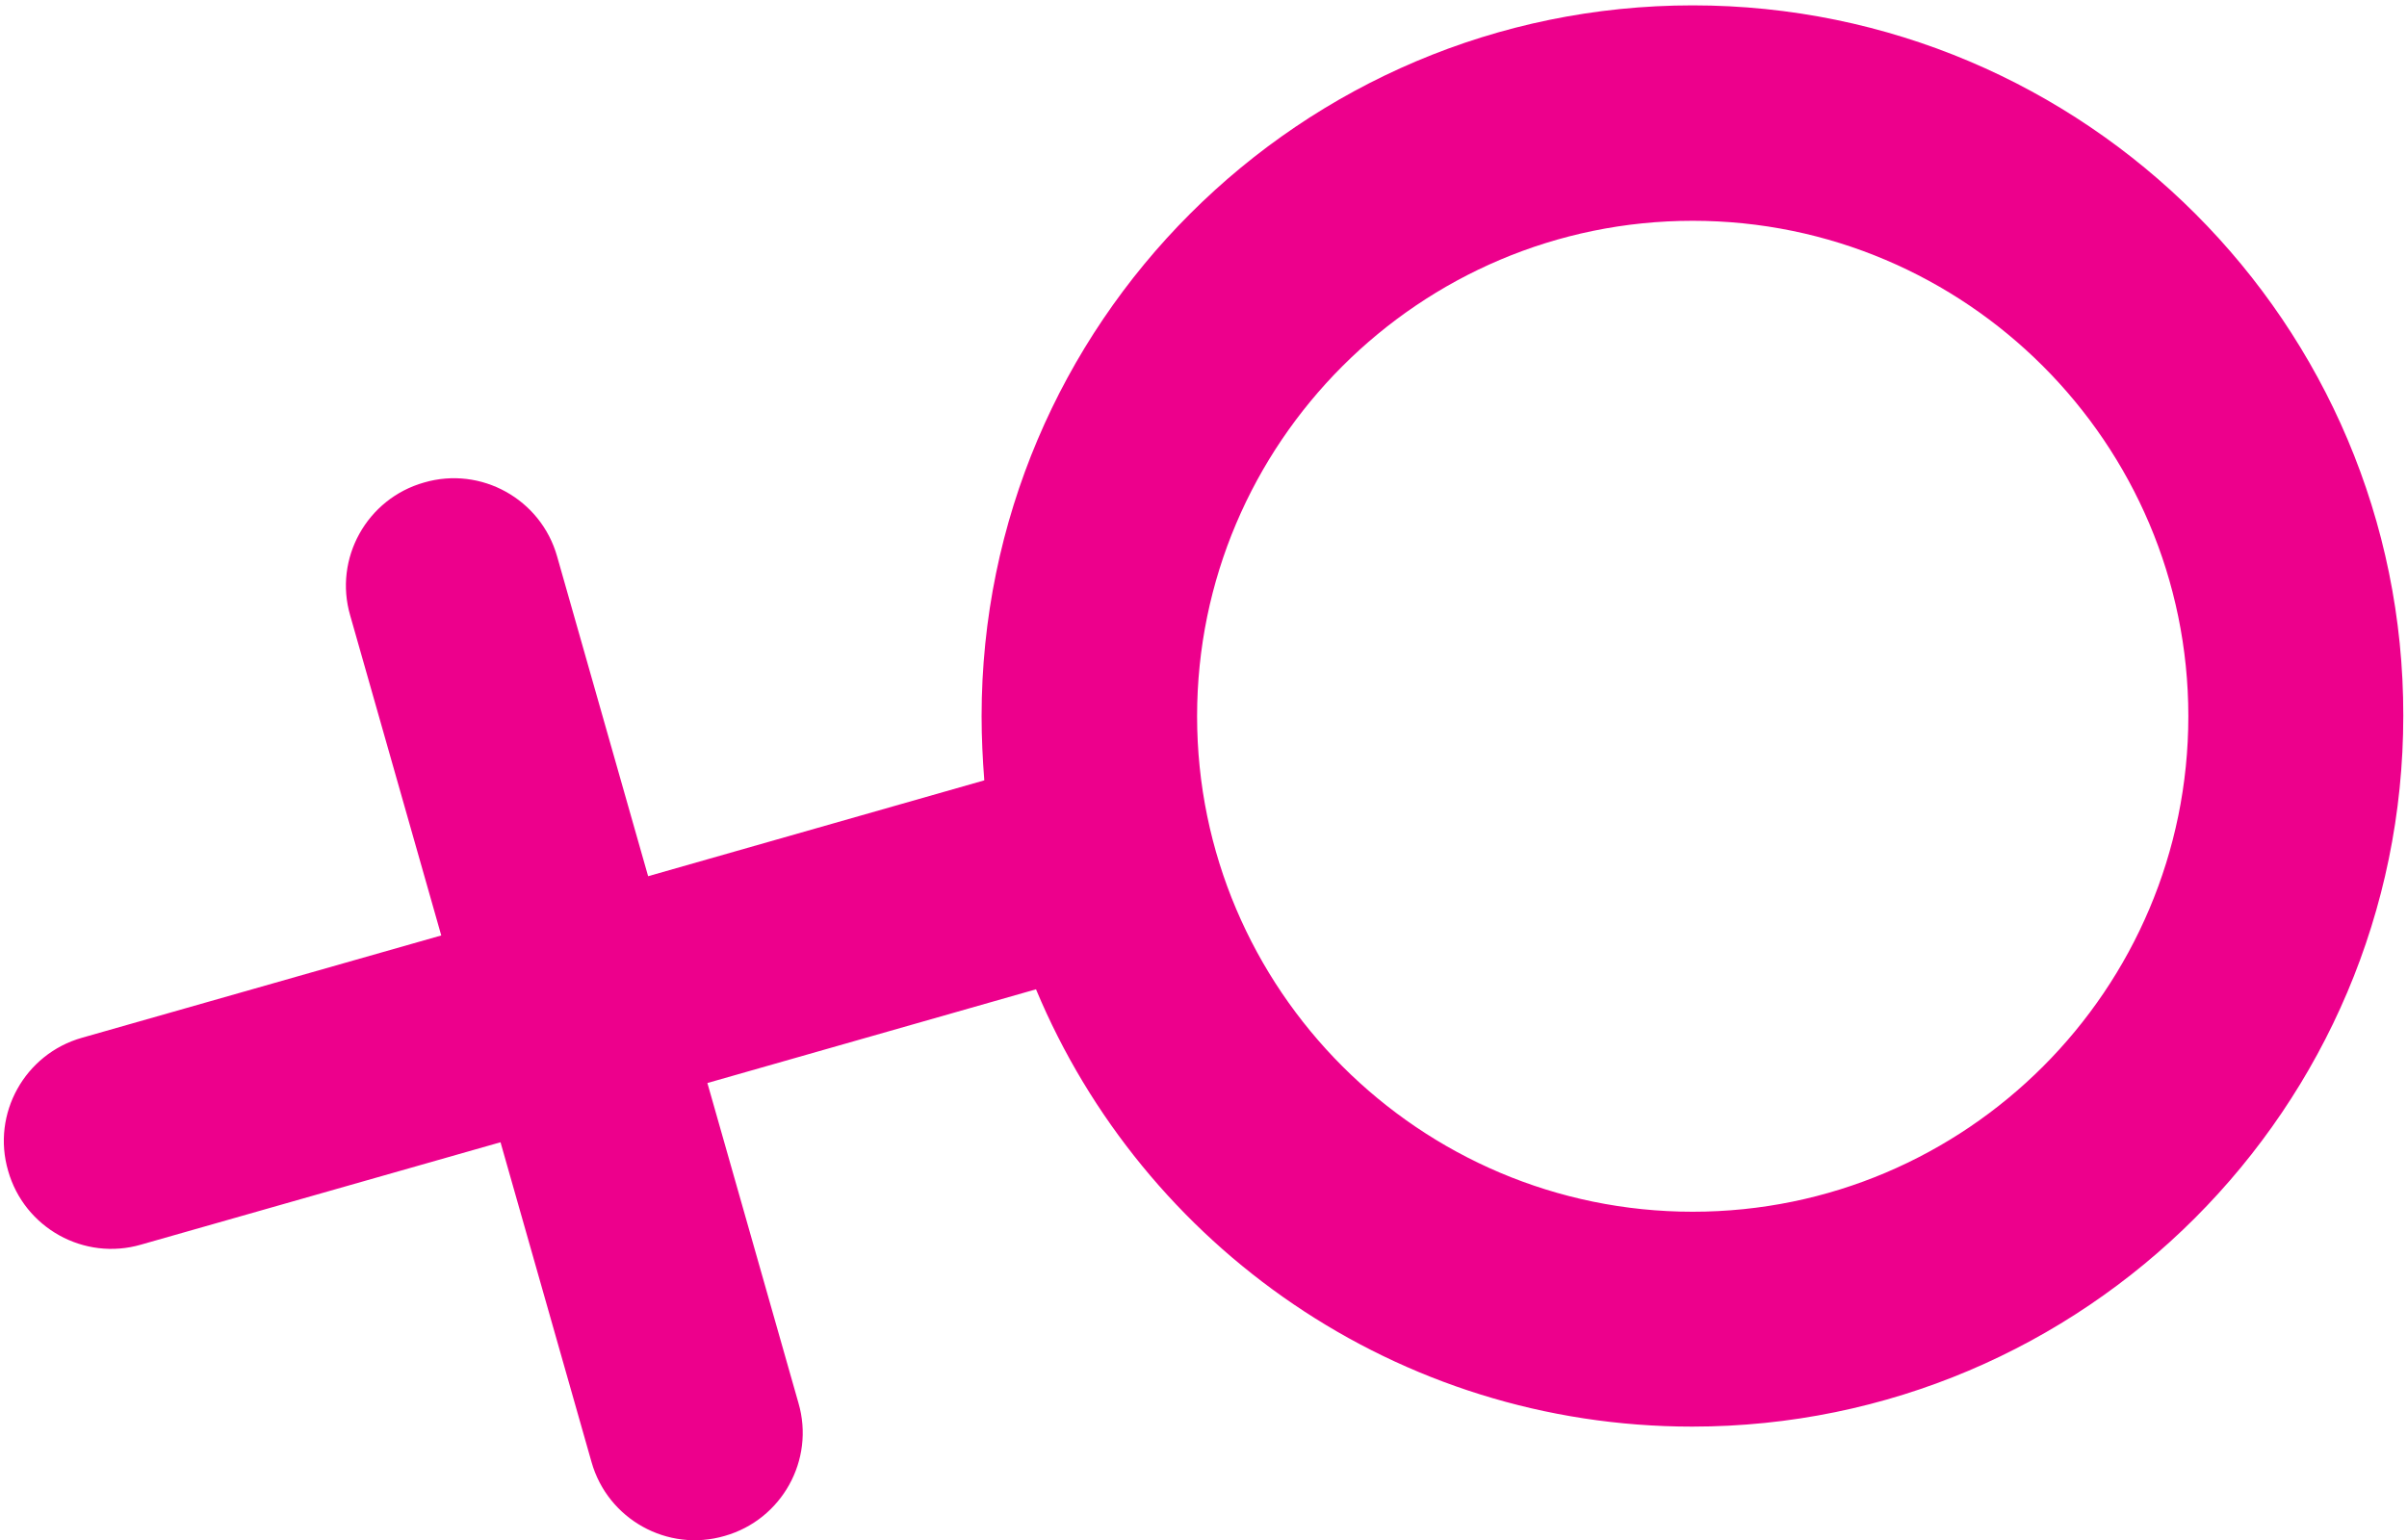 <svg width="389" height="249" viewBox="0 0 389 249" fill="none" xmlns="http://www.w3.org/2000/svg">
<path d="M273.563 0.867C210.18 0.867 158.638 52.409 158.638 115.792C158.638 119.274 158.812 122.757 159.073 126.153L104.745 141.65L90.031 89.934C87.419 80.705 77.755 75.307 68.527 78.006C59.298 80.618 53.9 90.282 56.599 99.511L71.313 151.227L13.241 167.769C4.012 170.381 -1.386 180.045 1.313 189.274C3.925 198.503 13.589 203.901 22.818 201.202L80.89 184.66L95.603 236.376C98.216 245.605 107.88 251.002 117.108 248.304C126.337 245.692 131.735 236.027 129.036 226.799L114.322 175.083L167.431 159.933C184.757 201.463 225.764 230.629 273.475 230.629C336.858 230.629 388.4 179.088 388.4 115.705C388.487 52.409 336.945 0.867 273.563 0.867ZM273.563 195.891C229.421 195.891 193.464 159.933 193.464 115.792C193.464 71.65 229.421 35.693 273.563 35.693C317.704 35.693 353.662 71.65 353.662 115.792C353.662 159.933 317.791 195.891 273.563 195.891Z" fill="#ED008C"/>
</svg>
